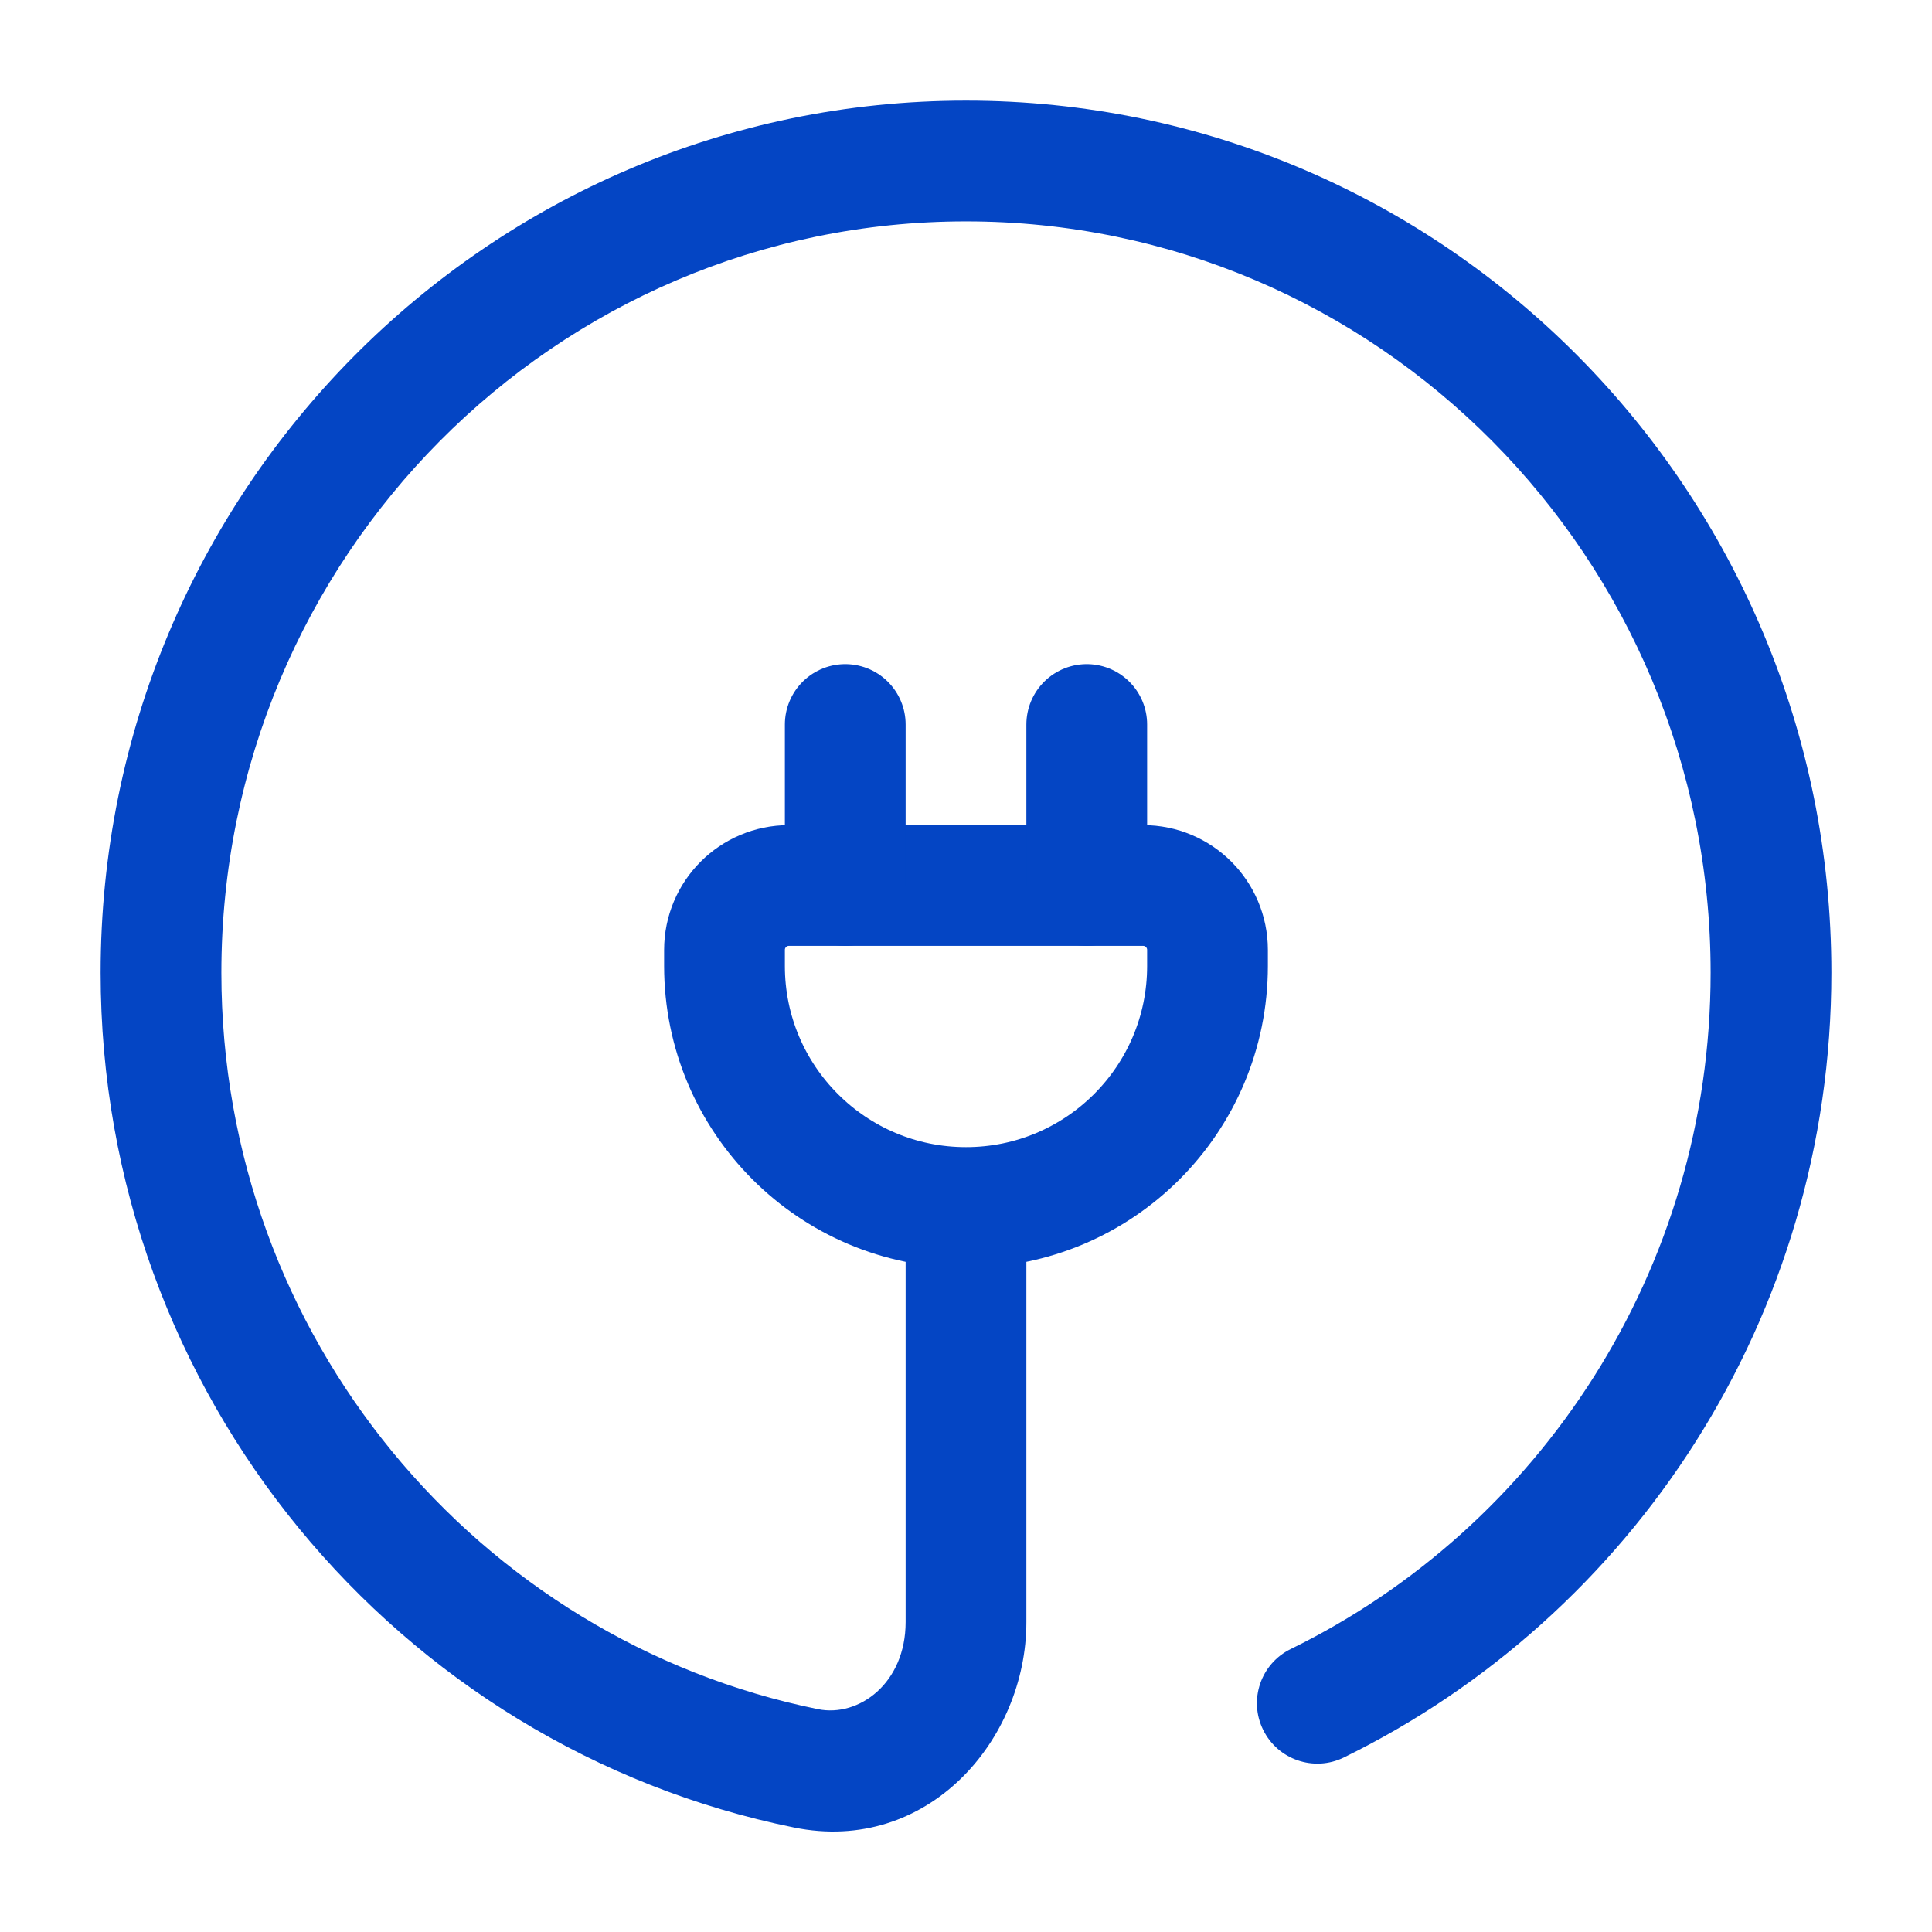 <?xml version="1.0" encoding="UTF-8"?> <svg xmlns="http://www.w3.org/2000/svg" viewBox="0 0 24 24" fill="none"><path d="M10.013 21.967L9.863 22.702H9.863L10.013 21.967ZM16.034 20.485C15.662 20.667 15.508 21.116 15.691 21.488C15.873 21.86 16.322 22.014 16.694 21.832L16.034 20.485ZM10.162 21.232C5.938 20.374 2.75 16.607 2.75 12.083H1.25C1.25 17.325 4.946 21.703 9.863 22.702L10.162 21.232ZM2.75 12.083C2.75 6.923 6.897 2.75 12 2.75V1.25C6.057 1.25 1.25 6.106 1.25 12.083H2.75ZM12 2.75C17.103 2.75 21.25 6.923 21.25 12.083H22.75C22.75 6.106 17.943 1.25 12 1.25V2.75ZM12.75 20.15V15.108H11.25V20.15H12.75ZM21.25 12.083C21.25 15.78 19.121 18.973 16.034 20.485L16.694 21.832C20.28 20.075 22.75 16.369 22.75 12.083H21.25ZM9.863 22.702C11.521 23.039 12.75 21.618 12.75 20.15H11.25C11.25 20.909 10.67 21.335 10.162 21.232L9.863 22.702Z" fill="#0445C4"></path><path d="M9 11.8C9 11.358 9.358 11 9.8 11H14.2C14.642 11 15 11.358 15 11.8V12C15 13.657 13.657 15 12 15C10.343 15 9 13.657 9 12V11.8Z" stroke="#0445C4" stroke-width="1.5"></path><path d="M13.5 11V9" stroke="#0445C4" stroke-width="1.5" stroke-linecap="round"></path><path d="M10.5 11V9" stroke="#0445C4" stroke-width="1.5" stroke-linecap="round"></path></svg> 